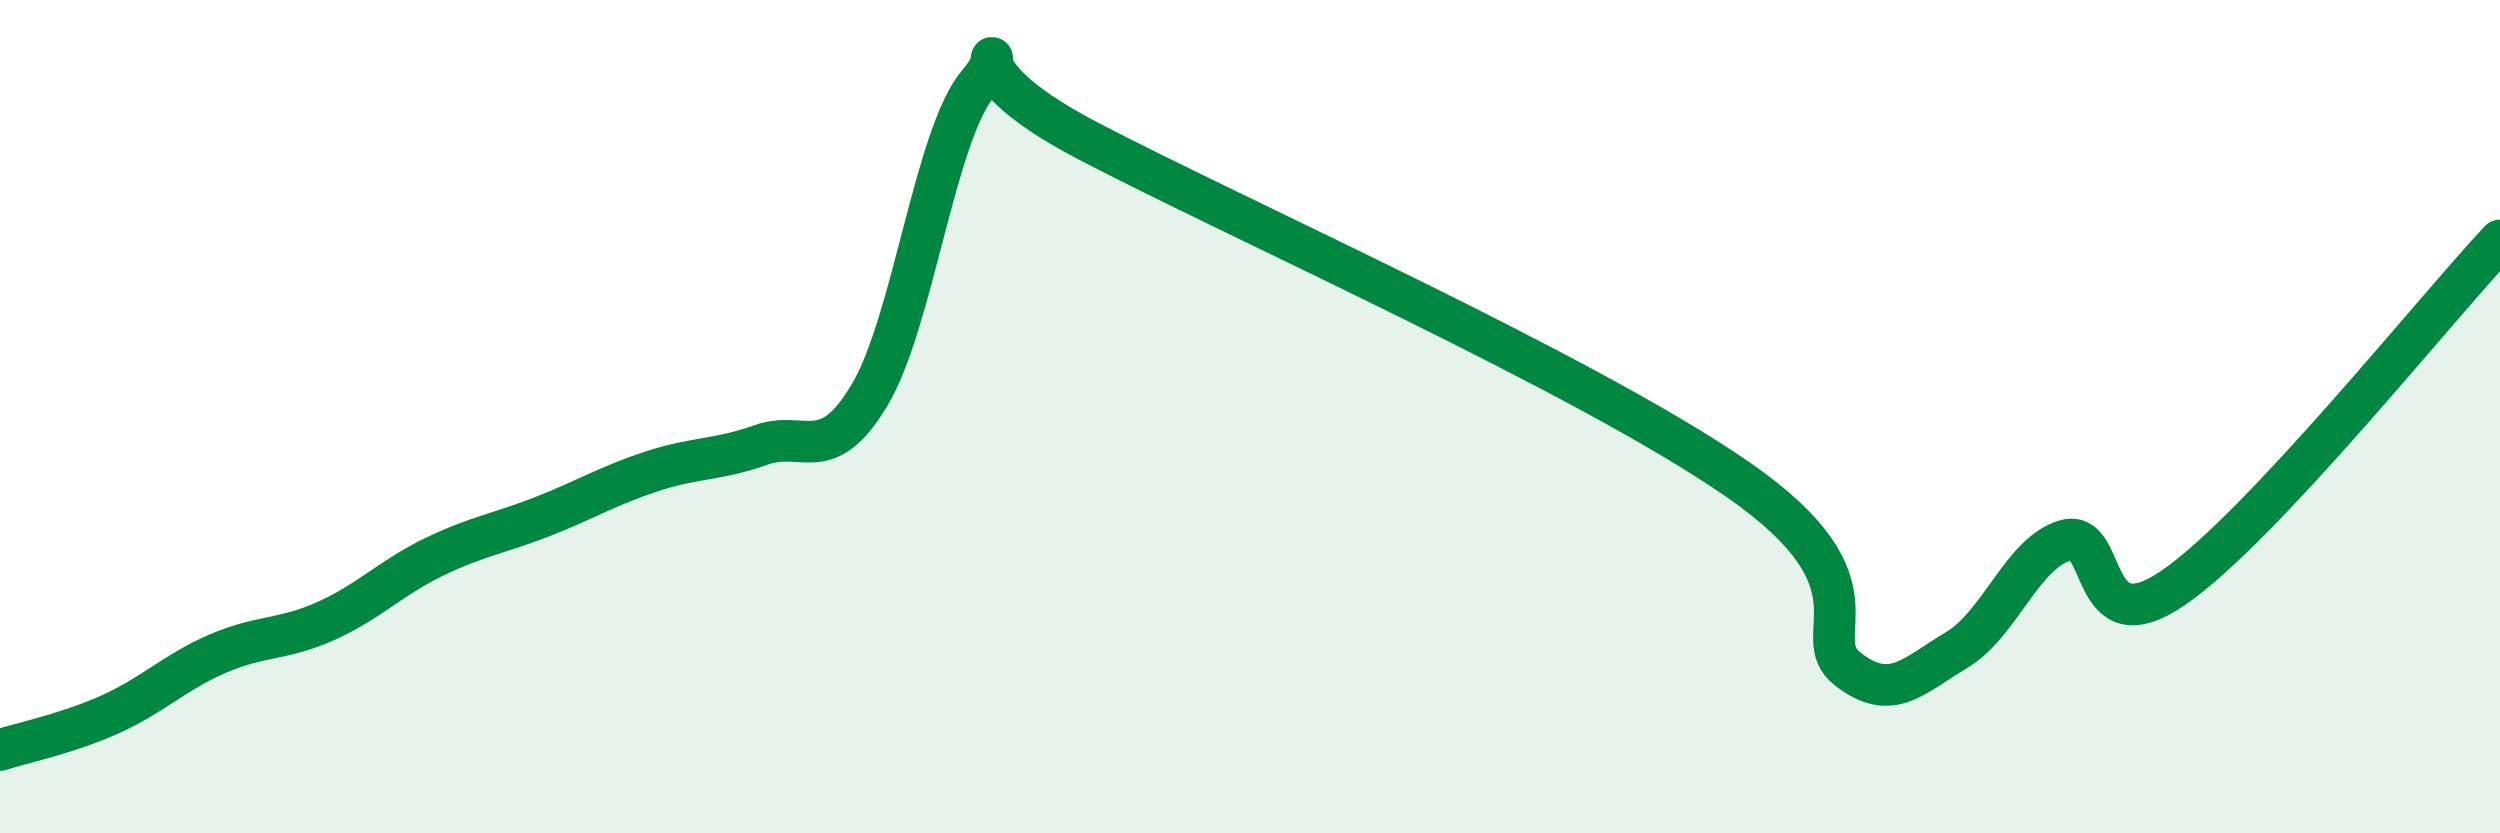 
    <svg width="60" height="20" viewBox="0 0 60 20" xmlns="http://www.w3.org/2000/svg">
      <path
        d="M 0,18 C 0.52,17.83 1.57,17.62 2.61,17.16 C 3.65,16.7 4.18,16.14 5.22,15.69 C 6.26,15.24 6.79,15.37 7.83,14.9 C 8.87,14.43 9.39,13.86 10.43,13.36 C 11.47,12.86 12,12.8 13.04,12.39 C 14.08,11.98 14.61,11.65 15.65,11.31 C 16.69,10.97 17.22,11.05 18.26,10.68 C 19.3,10.31 19.83,11.22 20.87,9.48 C 21.91,7.74 22.44,3.22 23.48,2 C 24.52,0.78 22.44,1.46 26.09,3.37 C 29.74,5.28 38.09,8.99 41.74,11.53 C 45.39,14.07 43.31,15.25 44.35,16.06 C 45.39,16.87 45.92,16.22 46.96,15.6 C 48,14.98 48.53,13.27 49.57,12.97 C 50.61,12.67 50.08,15.54 52.17,14.1 C 54.26,12.66 58.43,7.44 60,5.77L60 20L0 20Z"
        fill="#008740"
        opacity="0.1"
        stroke-linecap="round"
        stroke-linejoin="round"
      />
      <path
        d="M 0,18 C 0.52,17.83 1.57,17.62 2.61,17.16 C 3.65,16.7 4.18,16.14 5.22,15.69 C 6.26,15.24 6.79,15.37 7.83,14.9 C 8.87,14.43 9.39,13.86 10.43,13.36 C 11.47,12.86 12,12.8 13.04,12.39 C 14.08,11.98 14.61,11.65 15.65,11.31 C 16.69,10.97 17.22,11.05 18.26,10.68 C 19.3,10.31 19.83,11.22 20.87,9.48 C 21.91,7.74 22.44,3.22 23.48,2 C 24.52,0.78 22.44,1.46 26.09,3.37 C 29.74,5.28 38.09,8.99 41.74,11.53 C 45.39,14.07 43.31,15.25 44.35,16.06 C 45.39,16.87 45.92,16.22 46.96,15.6 C 48,14.98 48.53,13.27 49.57,12.97 C 50.61,12.67 50.08,15.54 52.17,14.1 C 54.26,12.66 58.43,7.44 60,5.77"
        stroke="#008740"
        stroke-width="1"
        fill="none"
        stroke-linecap="round"
        stroke-linejoin="round"
      />
    </svg>
  
